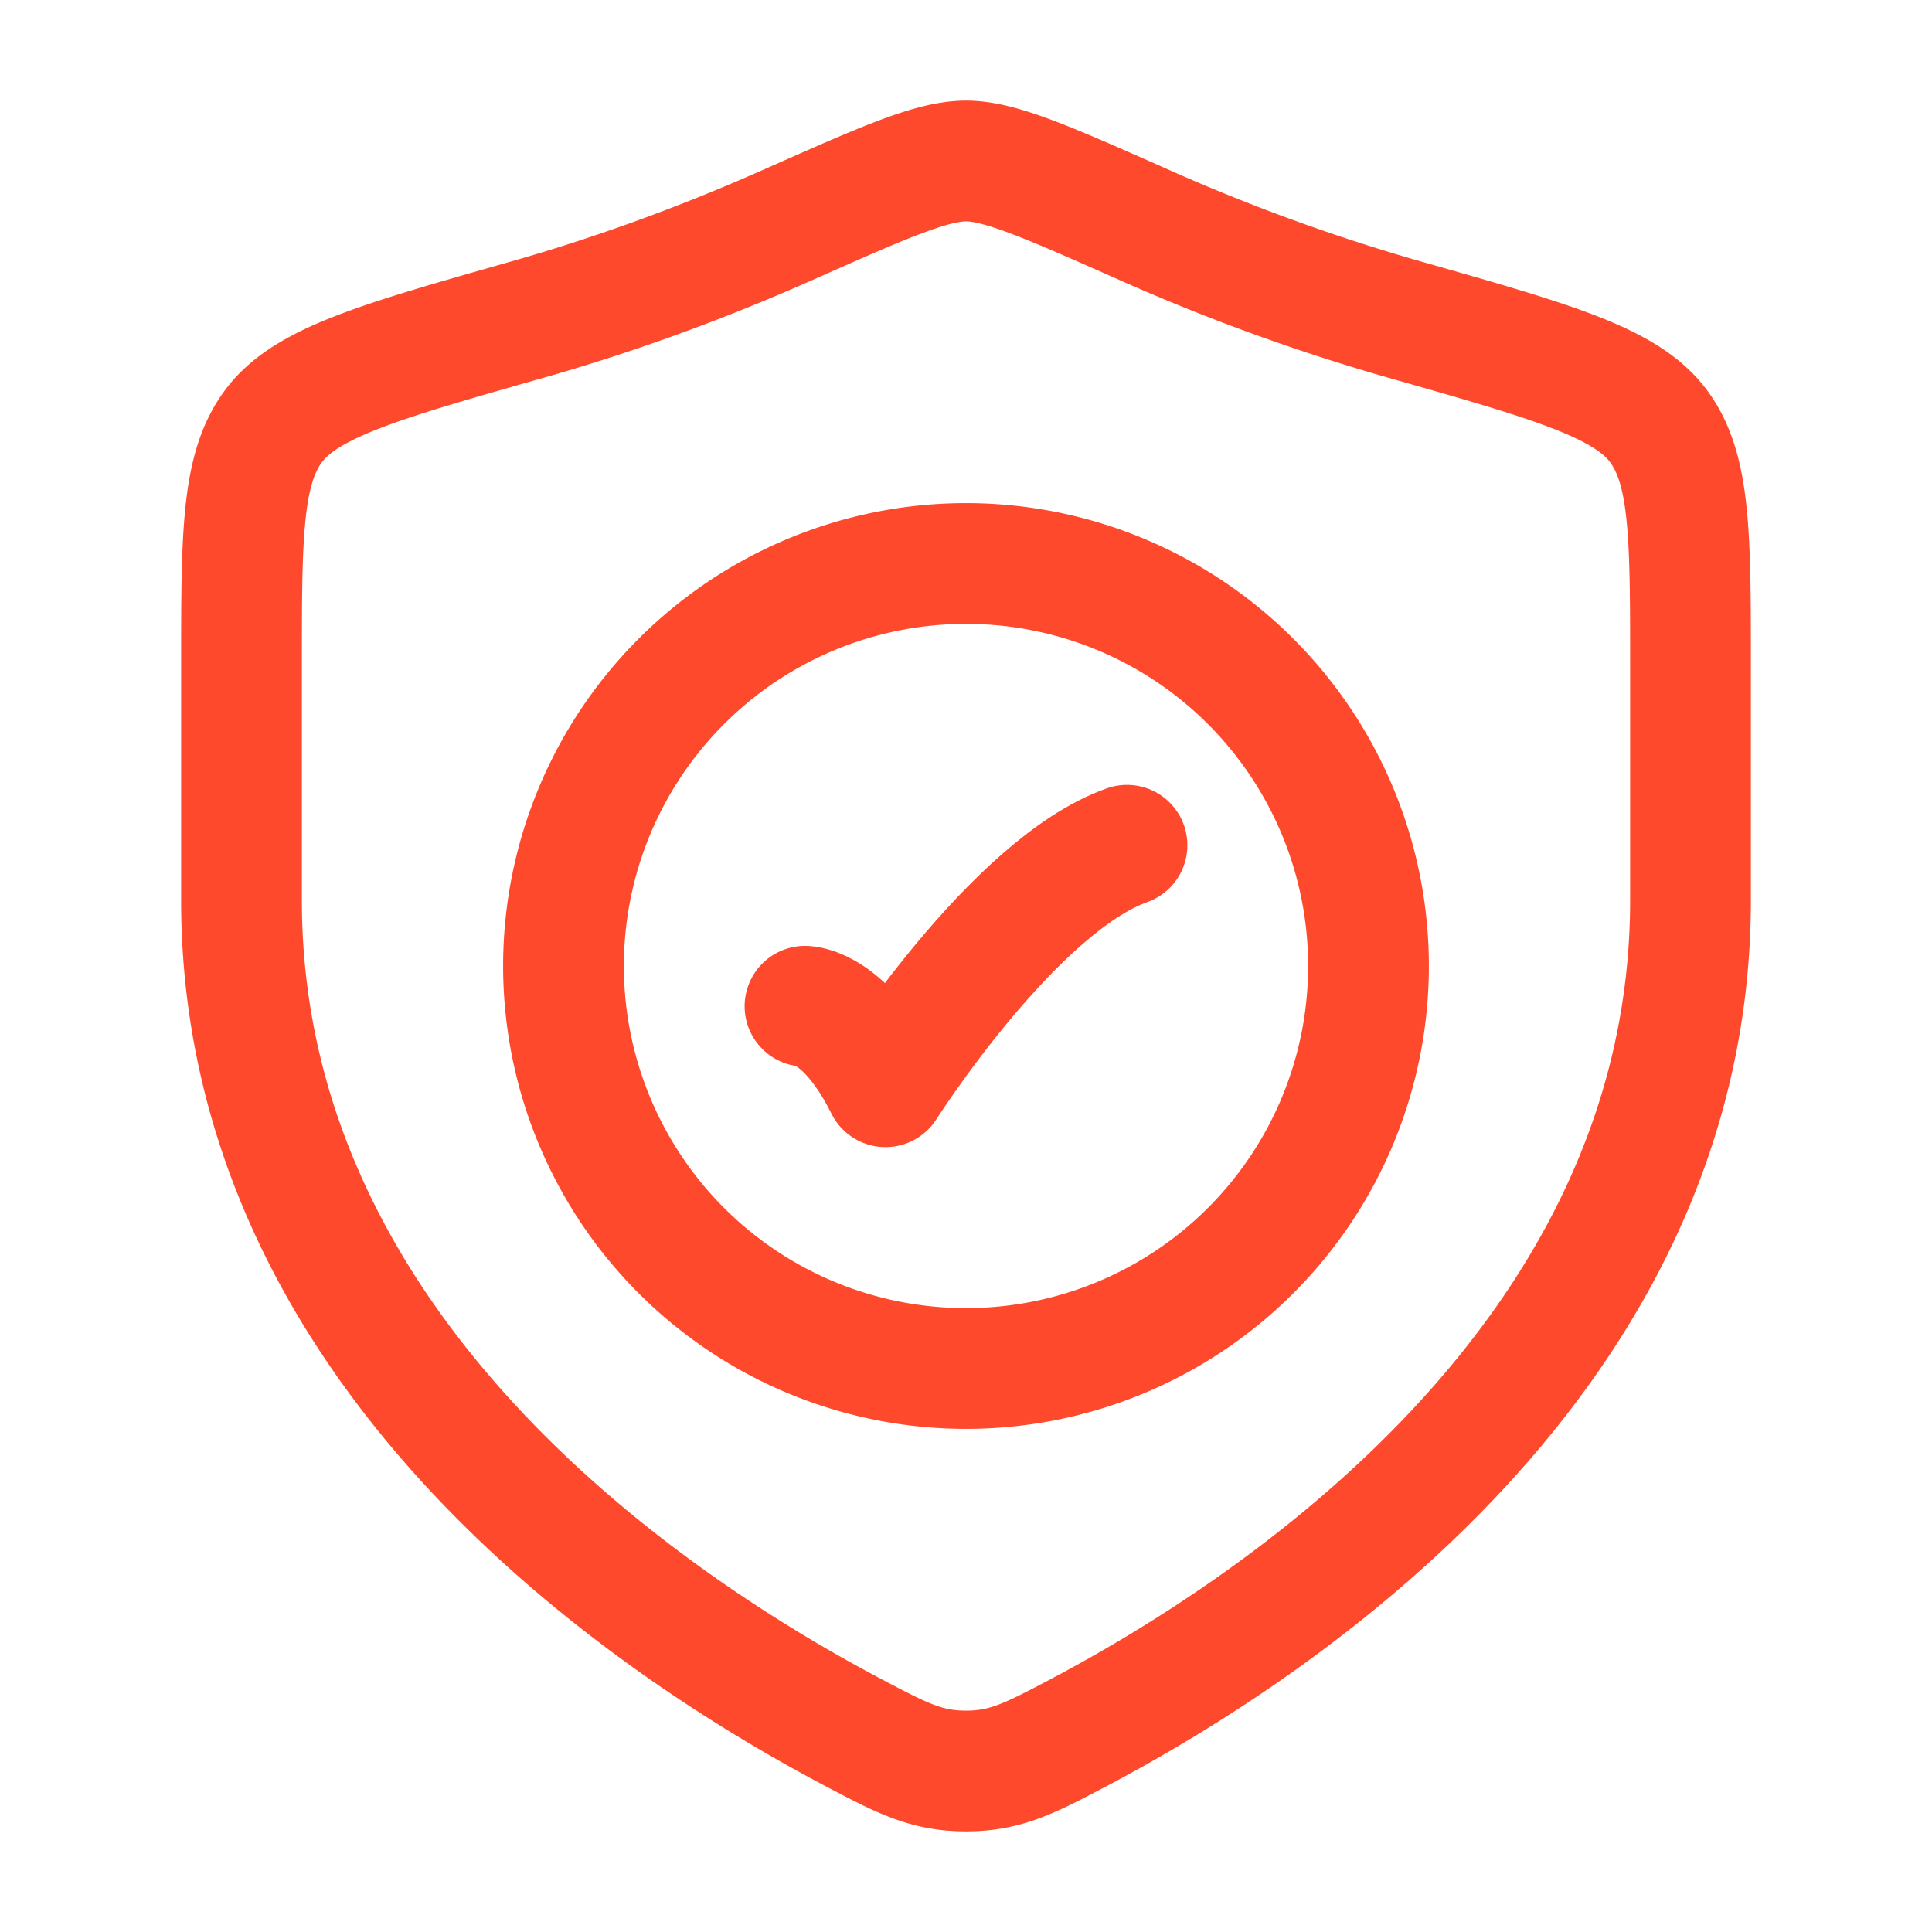 <svg xmlns="http://www.w3.org/2000/svg" width="24" height="24" fill="none"><path stroke="#FF492C" stroke-linecap="round" stroke-linejoin="round" stroke-width="1.5" d="M10 12.5s.5 0 1 1c0 0 1.588-2.5 3-3"/><path stroke="#FF492C" stroke-linecap="round" stroke-width="1.5" d="M17 12a5 5 0 1 1-10 0 5 5 0 0 1 10 0Z"/><path stroke="#FF492C" stroke-linecap="round" stroke-width="1.5" d="M21 11.183V8.28c0-1.64 0-2.46-.404-2.995-.404-.535-1.318-.794-3.145-1.314a24.574 24.574 0 0 1-3.229-1.173C13.023 2.266 12.424 2 12 2c-.424 0-1.023.266-2.222.798-.88.39-1.98.818-3.229 1.173-1.827.52-2.74.78-3.145 1.314C3 5.82 3 6.64 3 8.28v2.903c0 5.625 5.063 9 7.594 10.336.607.32.91.481 1.406.481.495 0 .799-.16 1.406-.48C15.937 20.182 21 16.807 21 11.182Z"/></svg>